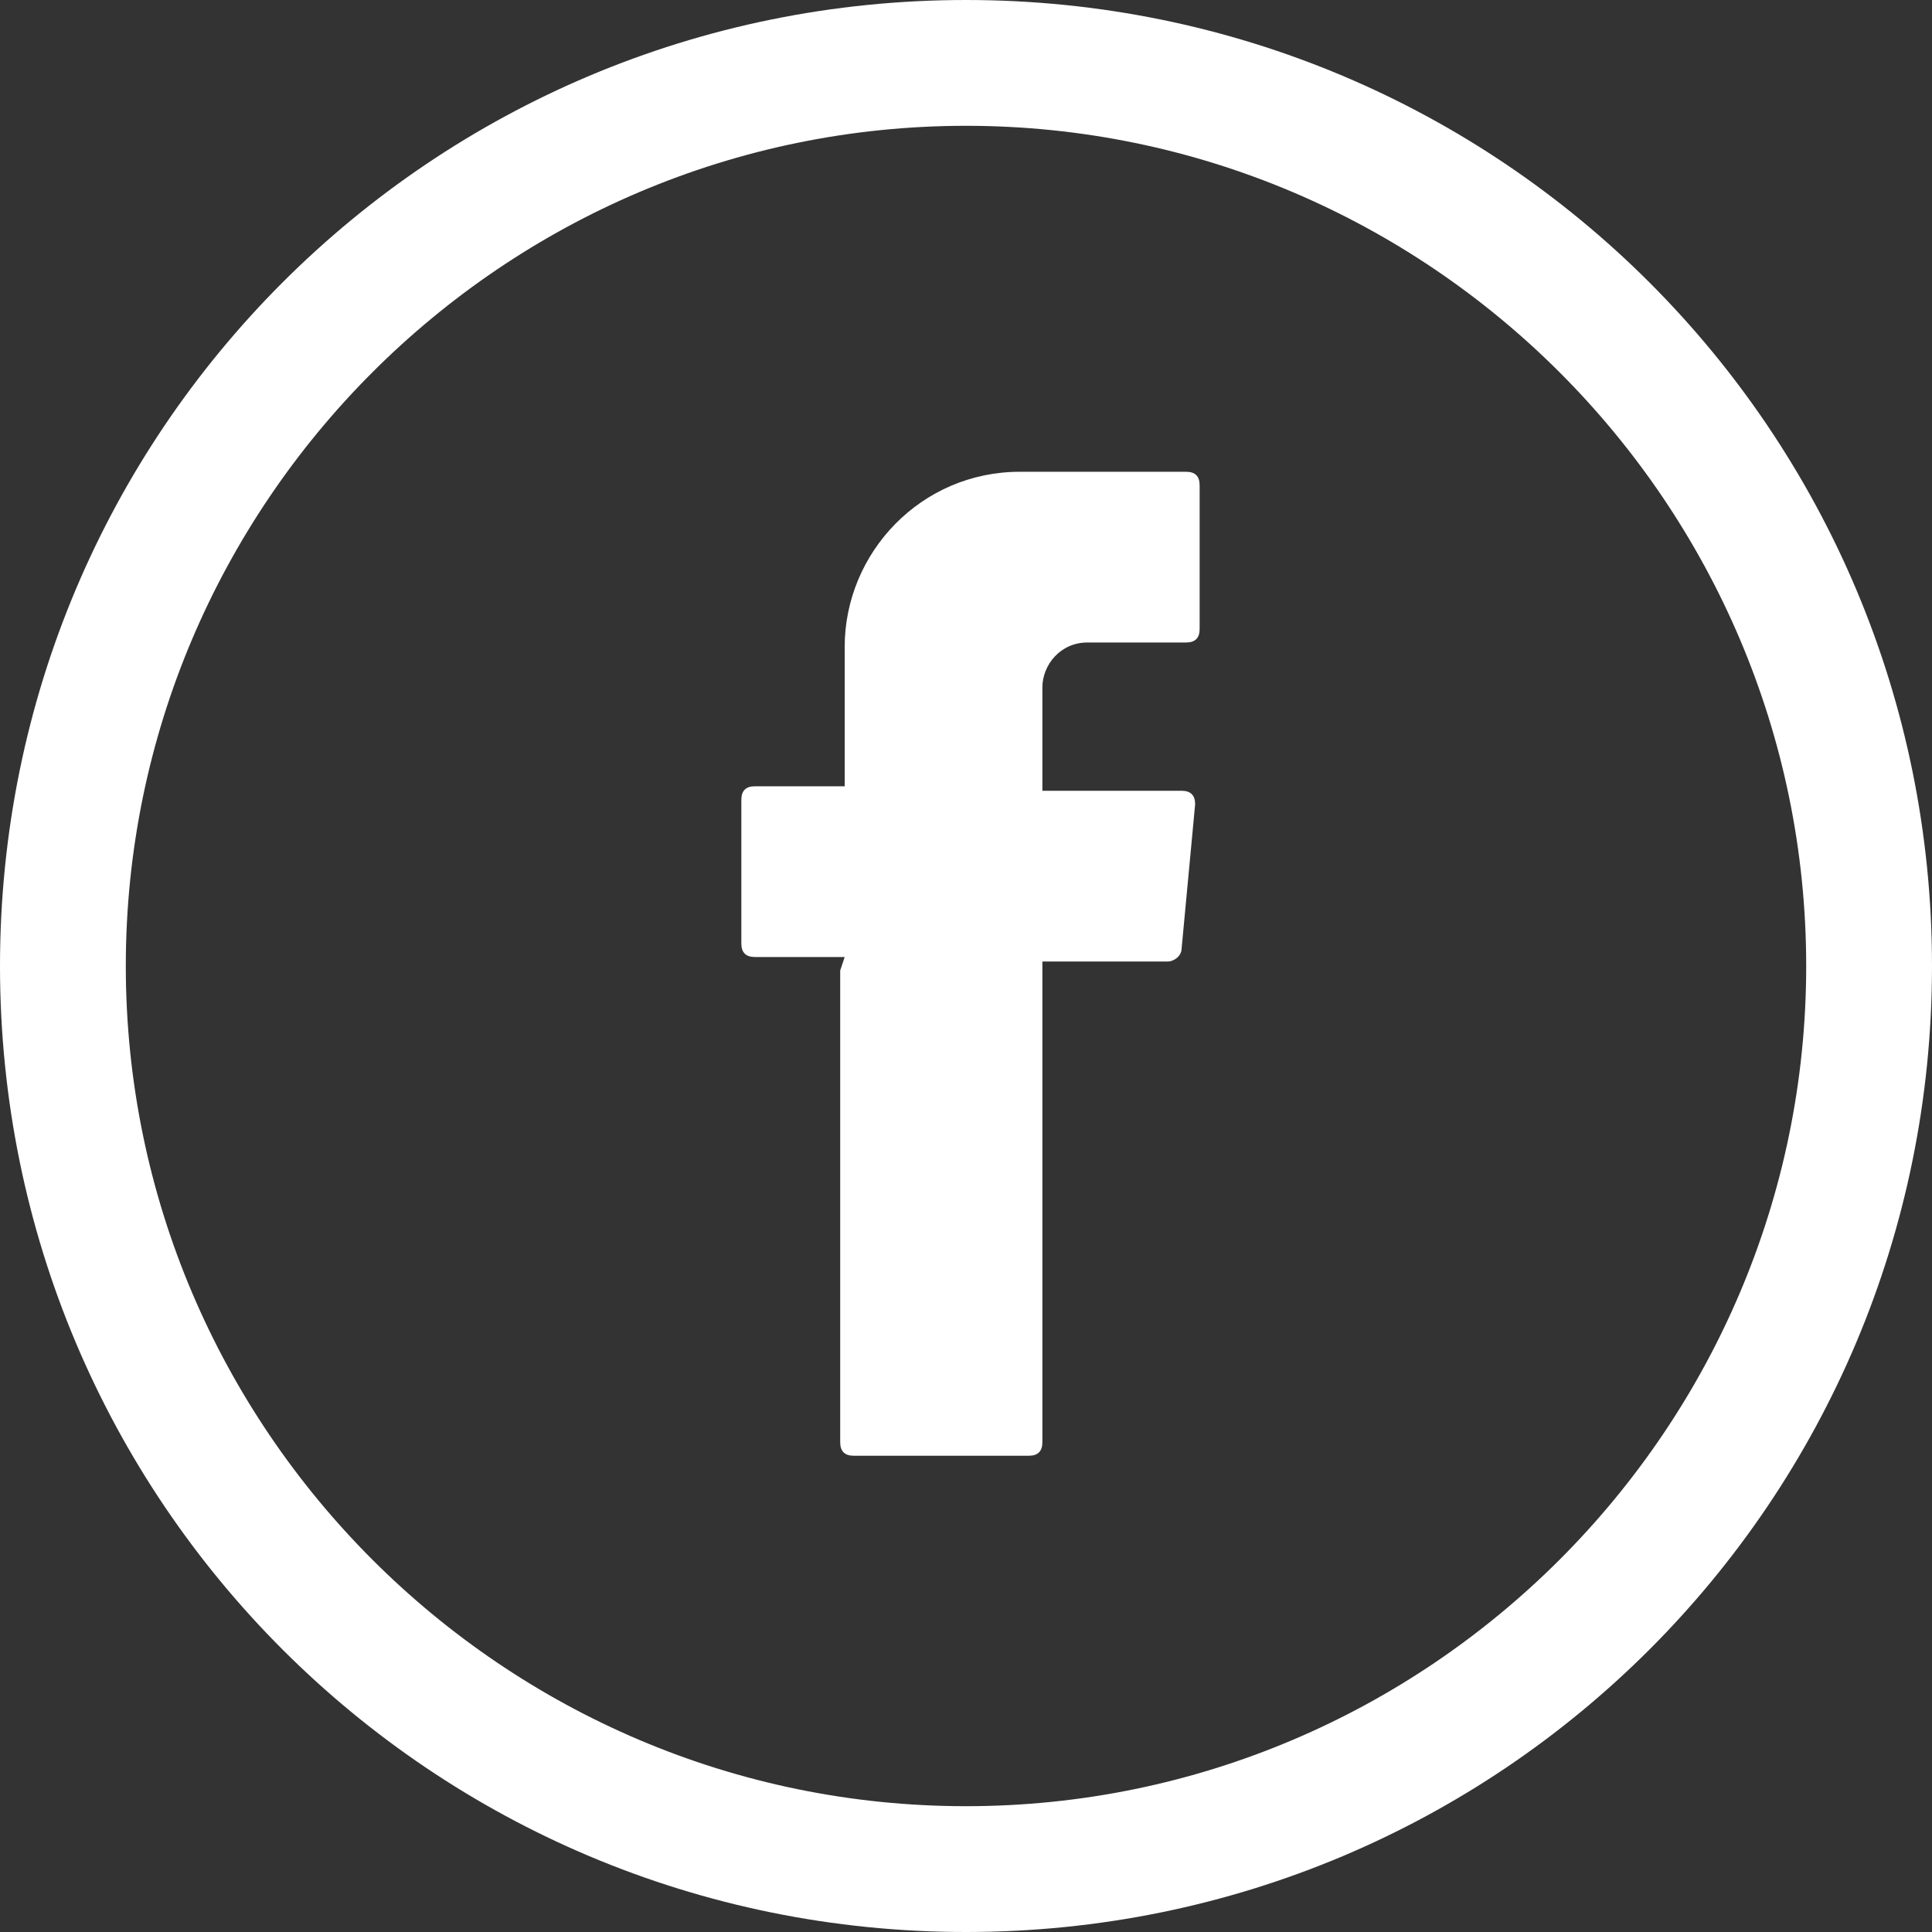 <svg xmlns="http://www.w3.org/2000/svg" xmlns:xlink="http://www.w3.org/1999/xlink" id="Layer_1" x="0px" y="0px" viewBox="0 0 43 43" style="enable-background:new 0 0 43 43;" xml:space="preserve"><rect x="0" y="0" width="43" height="43" fill="#333333" stroke="none"/><style type="text/css">	.st0{fill-rule:evenodd;clip-rule:evenodd;fill:#FFFFFF;}	.st1{fill:#FFFFFF;}</style><g>	<g>		<g>			<path class="st0" d="M18.7,21.6v10.5c0,0.2,0.1,0.3,0.3,0.3h3.9c0.2,0,0.3-0.1,0.3-0.3V21.4H26c0.1,0,0.3-0.1,0.3-0.3l0.3-3.2    c0-0.2-0.1-0.3-0.3-0.3h-3.1v-2.3c0-0.5,0.4-1,1-1h2.2c0.2,0,0.3-0.1,0.3-0.3v-3.2c0-0.2-0.1-0.3-0.3-0.3h-3.7    c-2.2,0-3.9,1.8-3.9,3.9v3.1h-2c-0.2,0-0.3,0.1-0.3,0.3V21c0,0.2,0.1,0.3,0.3,0.3h2L18.7,21.6L18.7,21.6z"></path>		</g>		<path class="st1" d="M21.5,0C9.6,0,0,9.6,0,21.5S9.6,43,21.5,43S43,33.4,43,21.5S33.4,0,21.5,0z M40.2,21.5   c0,10.3-8.4,18.7-18.7,18.7S2.8,31.8,2.8,21.5S11.2,2.8,21.5,2.8C31.8,2.8,40.2,11.2,40.2,21.5z"></path>	</g></g></svg>